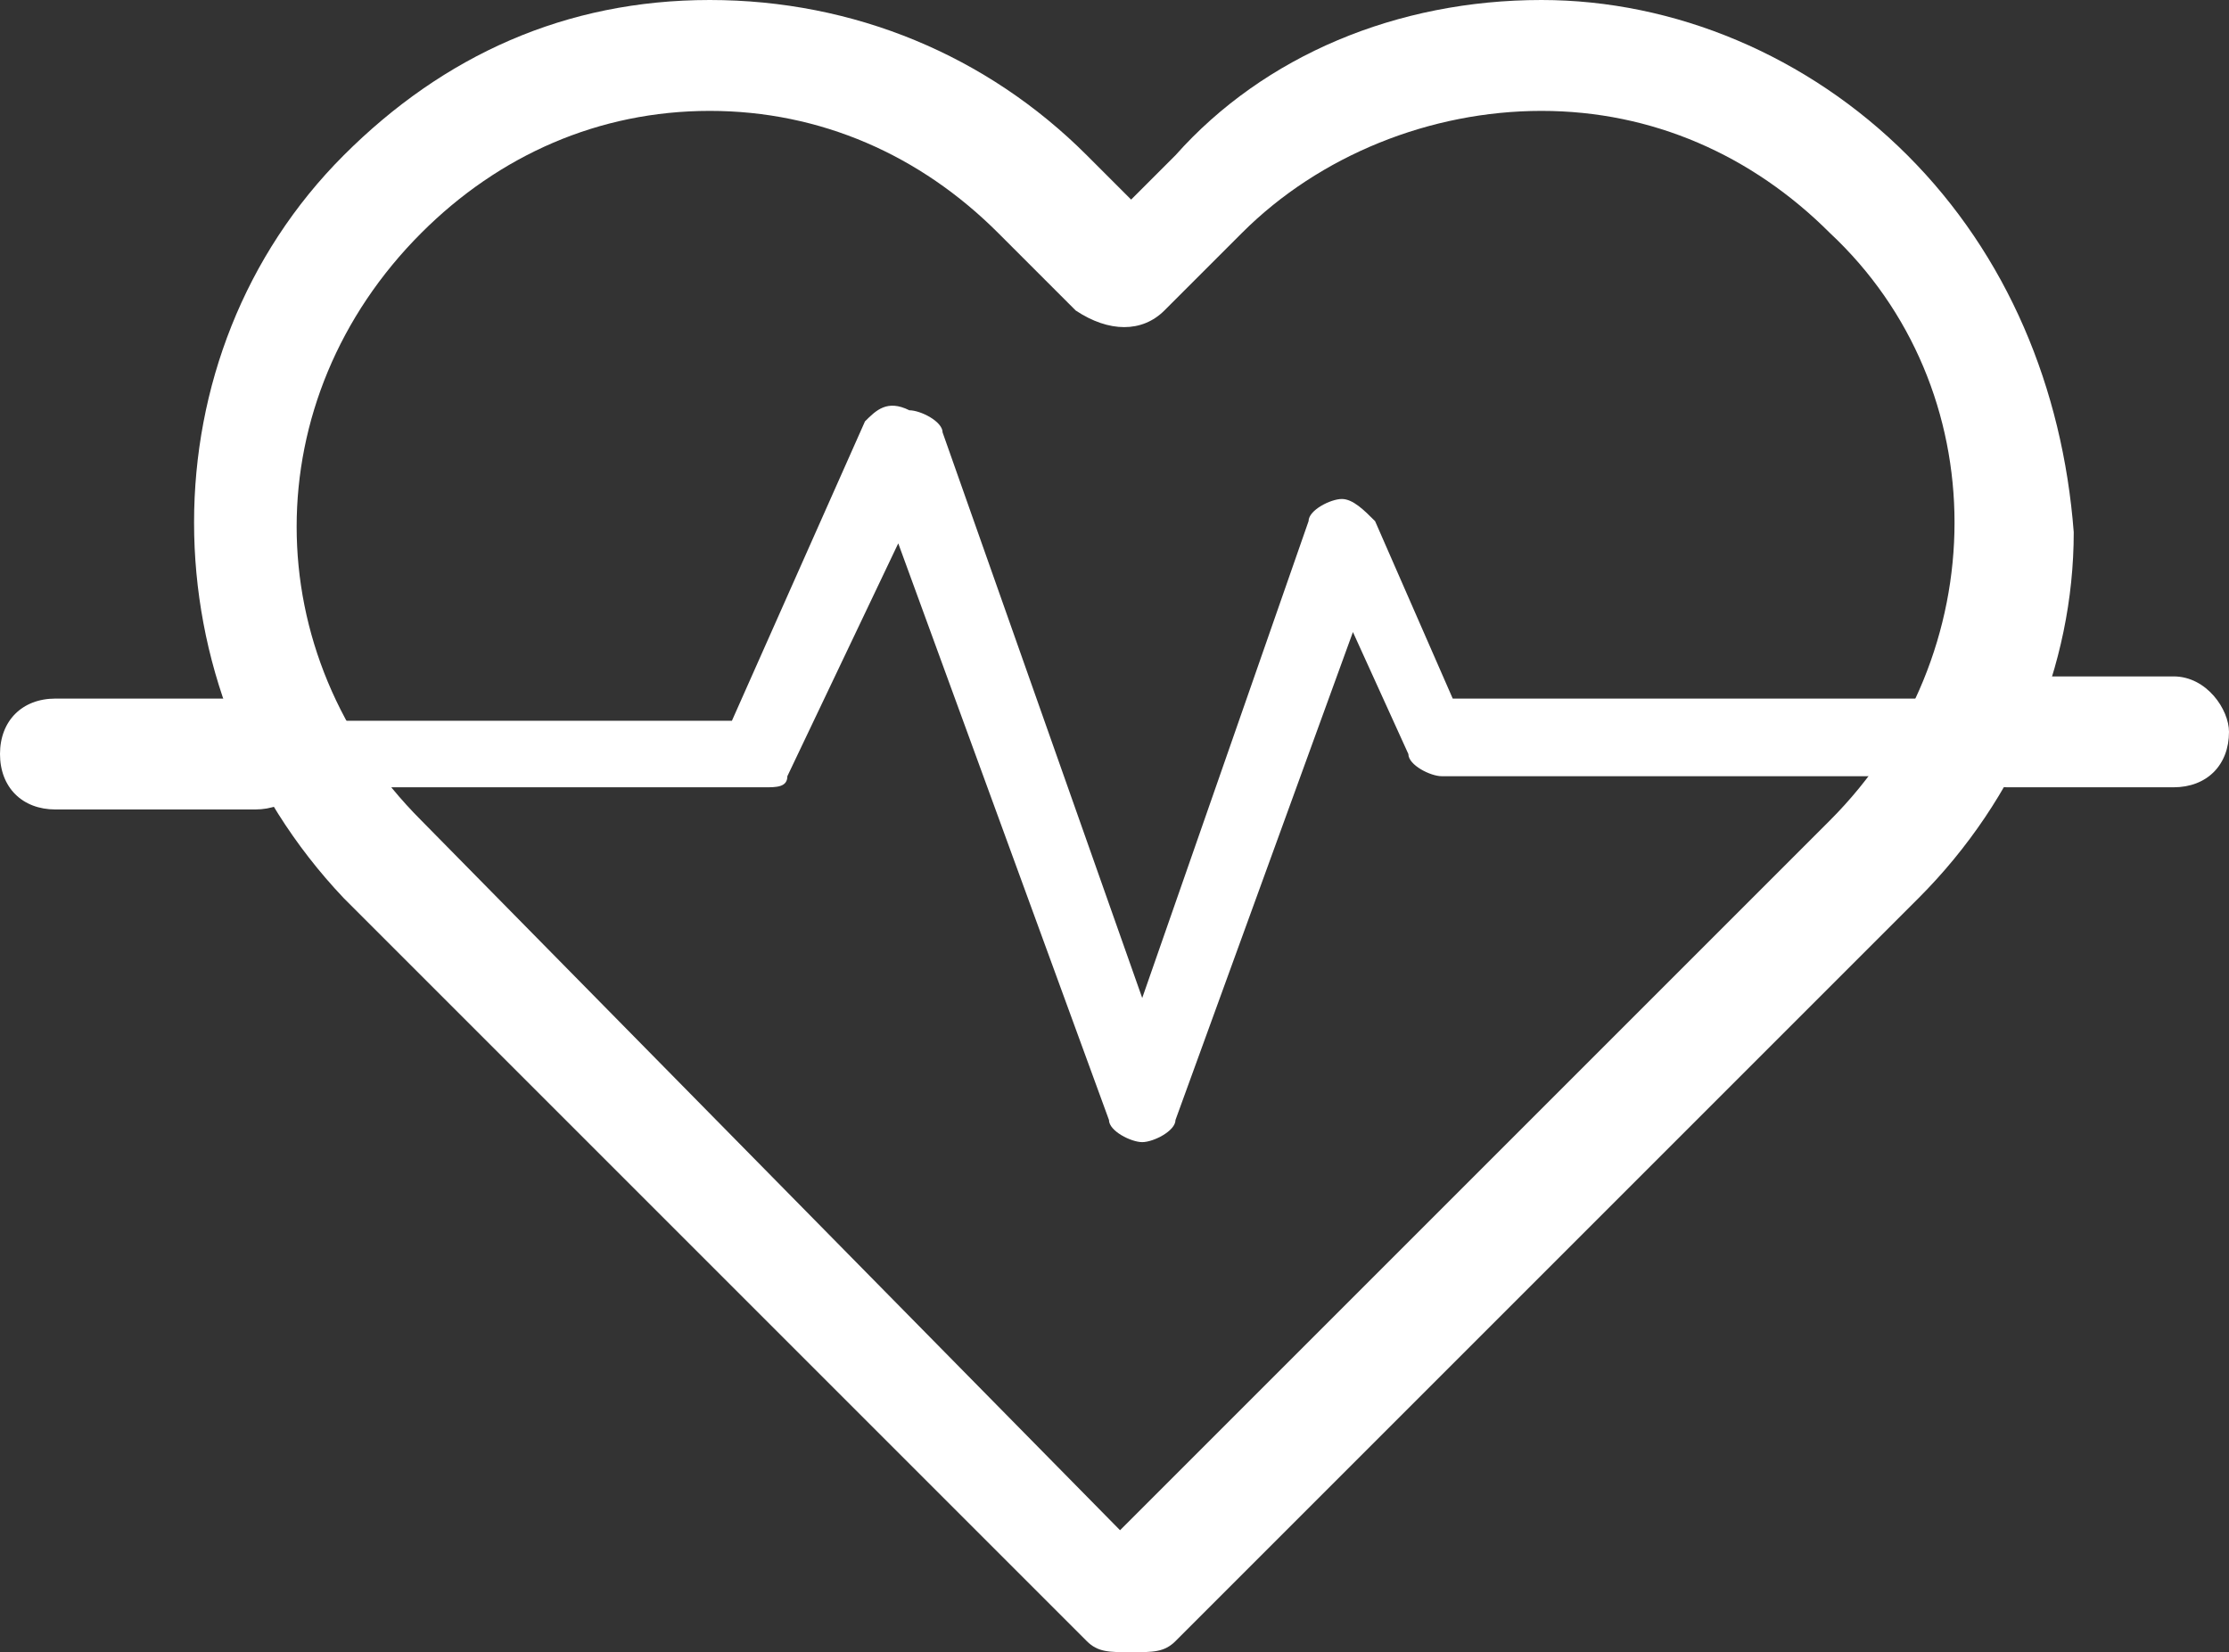 <?xml version="1.0" encoding="utf-8"?>
<!-- Generator: Adobe Illustrator 20.0.0, SVG Export Plug-In . SVG Version: 6.00 Build 0)  -->
<svg version="1.1" id="Calque_1" xmlns="http://www.w3.org/2000/svg" xmlns:xlink="http://www.w3.org/1999/xlink" x="0px" y="0px"
	 viewBox="0 0 20.1 14.9" style="enable-background:new 0 0 20.1 14.9;" xml:space="preserve">
<rect x="0" y="0" width="20.1" height="14.9" fill="#333333" stroke="none"/>
<style type="text/css">
	.st0{fill:#FFFFFF;}
</style>
<g>
	<path class="st0" d="M17.2,1.4C16.3,0.5,15.1,0,13.9,0c-1.3,0-2.5,0.5-3.3,1.4l-0.4,0.4L9.8,1.4C8.9,0.5,7.7,0,6.4,0S4,0.5,3.1,1.4
		c-1.8,1.8-1.8,4.8,0,6.7l6.7,6.7c0.1,0.1,0.2,0.1,0.4,0.1s0.3,0,0.4-0.1l6.7-6.7c0.9-0.9,1.4-2.1,1.4-3.3
		C18.6,3.5,18.1,2.3,17.2,1.4L17.2,1.4z M16.5,7.4l-6.4,6.4L3.8,7.4c-1.5-1.5-1.5-3.8,0-5.3C4.5,1.4,5.4,1,6.4,1s1.9,0.4,2.6,1.1
		l0.7,0.7C10,3,10.3,3,10.5,2.8l0.7-0.7C11.9,1.4,12.9,1,13.9,1c1,0,1.9,0.4,2.6,1.1C18,3.5,18,5.9,16.5,7.4L16.5,7.4z M16.5,7.4"/>
	<path class="st0" d="M2.3,6.3H0.5C0.2,6.3,0,6.5,0,6.8c0,0.3,0.2,0.5,0.5,0.5h1.8c0.3,0,0.5-0.2,0.5-0.5C2.8,6.5,2.6,6.3,2.3,6.3
		L2.3,6.3z M2.3,6.3"/>
	<path class="st0" d="M17.9,6.3h-4.8l-0.7-1.6c-0.1-0.1-0.2-0.2-0.3-0.2c-0.1,0-0.3,0.1-0.3,0.2L10.3,9L8.5,3.9
		c0-0.1-0.2-0.2-0.3-0.2C8,3.6,7.9,3.7,7.8,3.8L6.6,6.5H2.5c-0.2,0-0.3,0.1-0.3,0.3c0,0.2,0.2,0.3,0.4,0.3h4.3C7,7.1,7.1,7.1,7.1,7
		l1-2.1l1.9,5.2c0,0.1,0.2,0.2,0.3,0.2h0c0.1,0,0.3-0.1,0.3-0.2l1.6-4.4l0.5,1.1C12.7,6.9,12.9,7,13,7h5c0.2,0,0.3-0.1,0.3-0.3
		C18.3,6.5,18.1,6.3,17.9,6.3L17.9,6.3z M17.9,6.3"/>
	<path class="st0" d="M19.6,6.1h-1.5c-0.3,0-0.5,0.2-0.5,0.5c0,0.3,0.2,0.5,0.5,0.5h1.5c0.3,0,0.5-0.2,0.5-0.5
		C20.1,6.4,19.9,6.1,19.6,6.1L19.6,6.1z M19.6,6.1"/>
</g>
</svg>

